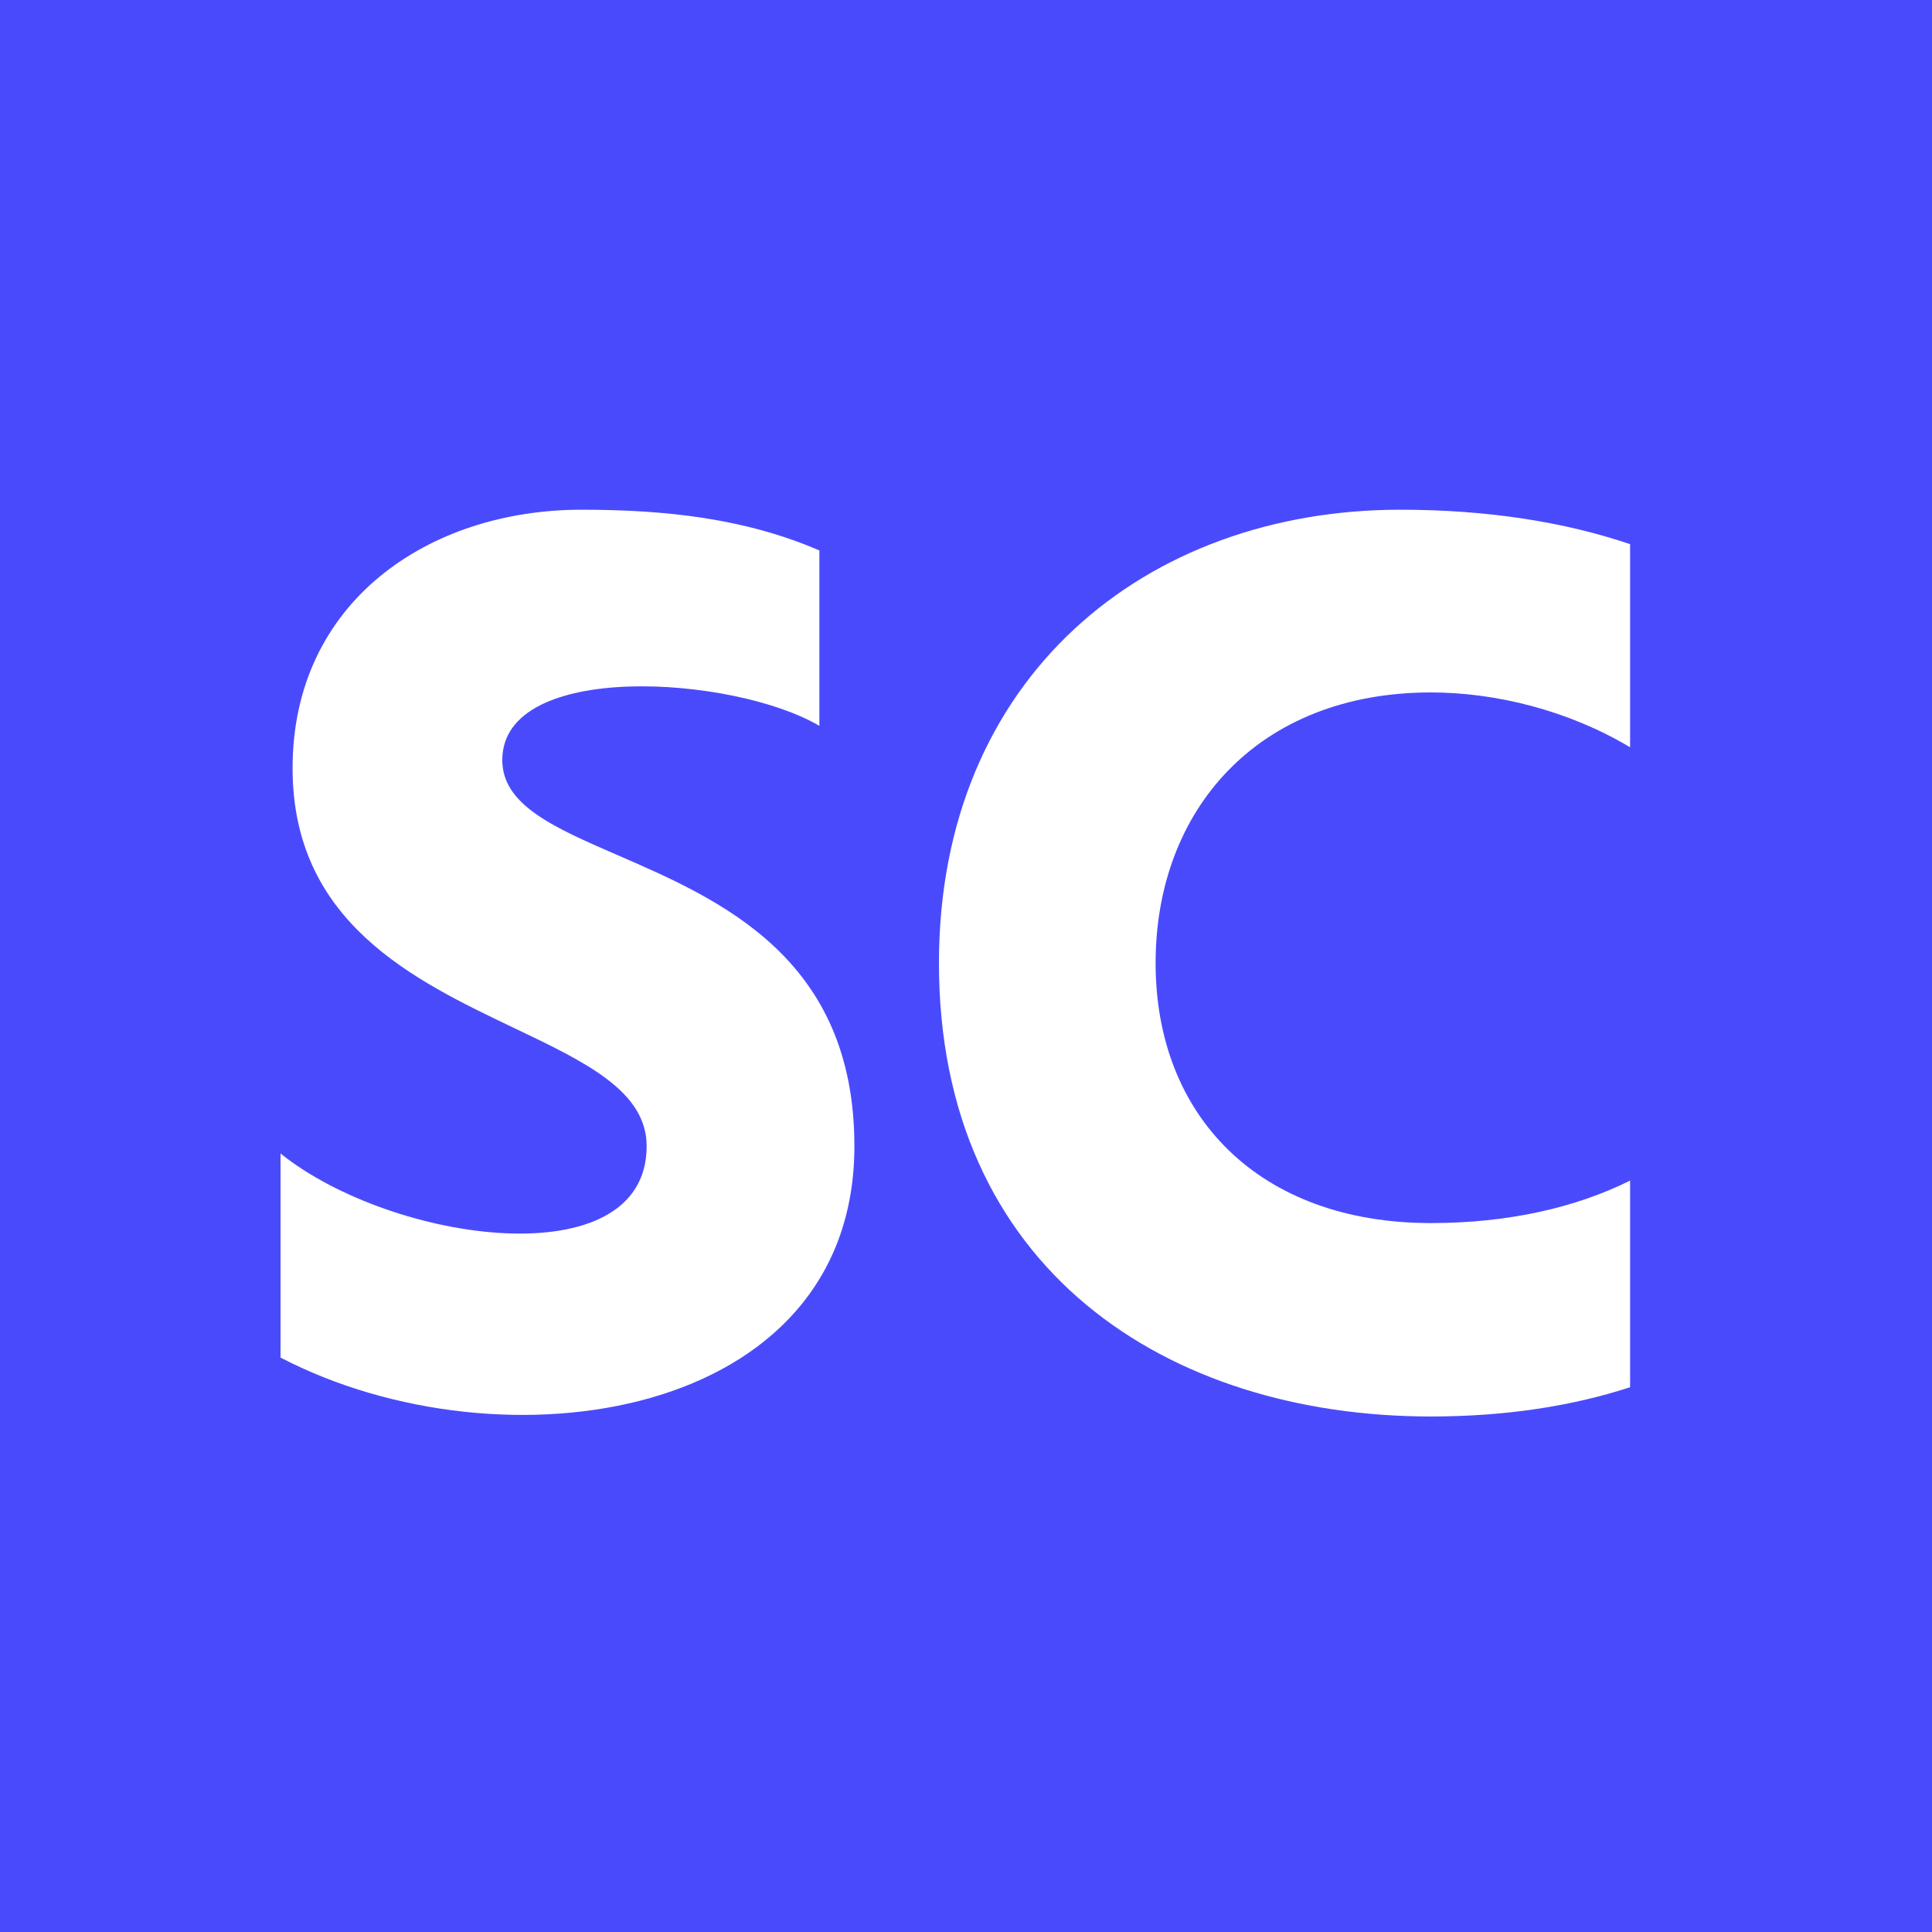 <?xml version="1.0" encoding="UTF-8"?>
<svg xmlns="http://www.w3.org/2000/svg" width="64" height="64" viewBox="0 0 64 64" fill="none">
  <rect width="64" height="64" fill="#4A4AFD"></rect>
  <path d="M46.383 16.885C49.277 16.885 51.817 17.289 53.999 18.026V24.754C51.952 23.531 49.546 22.938 47.402 22.938C41.666 22.938 38.281 26.831 38.281 31.904C38.281 36.972 41.714 40.516 47.402 40.516C49.942 40.516 52.187 40.01 53.999 39.109V45.954C52.069 46.581 49.868 46.923 47.402 46.923C38.659 46.923 31.104 42.039 31.104 31.904C31.104 22.421 37.967 16.885 46.383 16.885Z" fill="white"></path>
  <path d="M19.259 16.885C22.066 16.885 24.693 17.176 27.143 18.235V24.045C24.304 22.375 16.639 21.865 16.639 25.178C16.639 26.669 18.35 27.412 20.461 28.329C23.863 29.806 28.303 31.734 28.303 37.969C28.303 47.047 16.639 48.789 9.293 44.972V38.211C13.004 41.19 21.421 42.359 21.421 37.969C21.421 36.148 19.401 35.185 17.038 34.058C13.707 32.469 9.692 30.555 9.692 25.448C9.692 19.931 14.206 16.885 19.259 16.885Z" fill="white"></path>
</svg>
